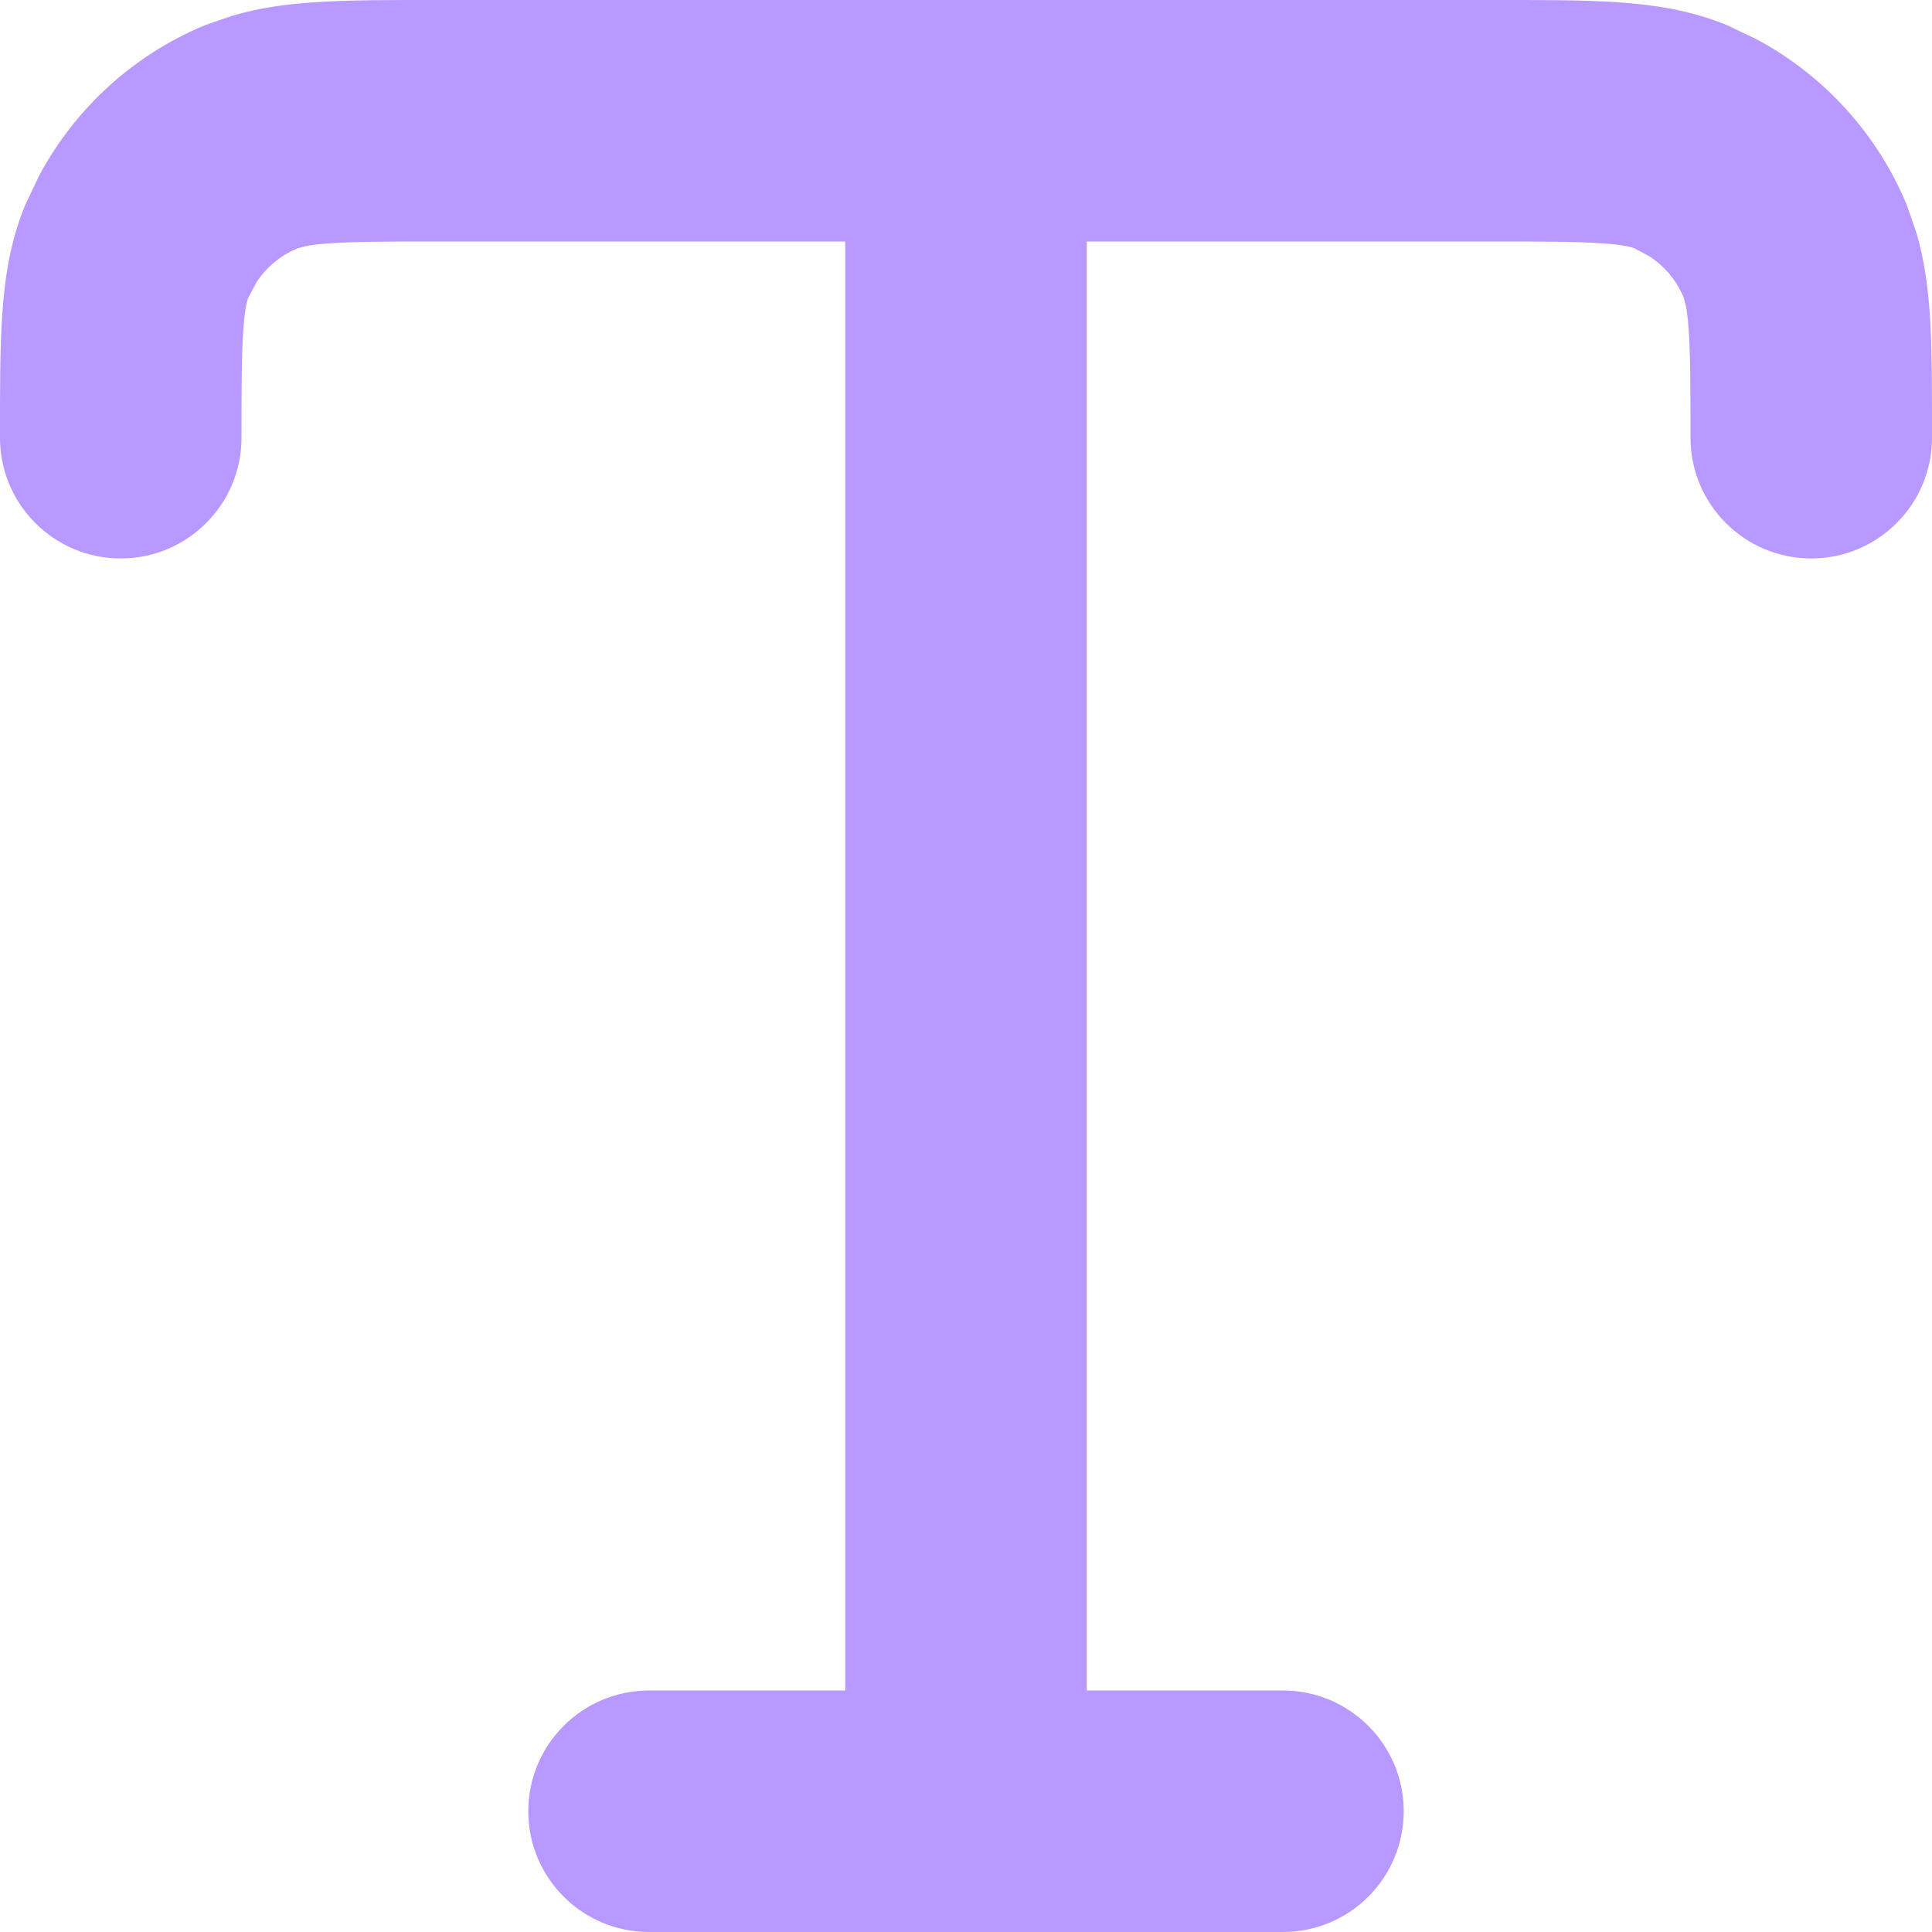<?xml version="1.0" encoding="UTF-8"?>
<svg width="16px" height="16px" viewBox="0 0 16 16" version="1.1" xmlns="http://www.w3.org/2000/svg" xmlns:xlink="http://www.w3.org/1999/xlink">
    <g stroke="none" stroke-width="1" fill="none" fill-rule="evenodd">
        <g class="adjbar-tray-icon" transform="translate(0, 0)" fill="#B899FF" fill-rule="nonzero">
            <path d="M14,3.625 C14,3.204 13.999,2.937 13.985,2.735 C13.979,2.639 13.97,2.576 13.962,2.534 L13.943,2.463 C13.886,2.325 13.789,2.209 13.667,2.127 L13.537,2.057 C13.518,2.049 13.457,2.028 13.265,2.015 C13.062,2.001 12.796,2 12.375,2 L9,2 L9,14 L10.625,14 C11.177,14 11.625,14.448 11.625,15 C11.625,15.552 11.177,16 10.625,16 L5.375,16 C4.823,16 4.375,15.552 4.375,15 C4.375,14.448 4.823,14 5.375,14 L7,14 L7,2 L3.625,2 C3.204,2 2.937,2.001 2.735,2.015 C2.639,2.021 2.576,2.03 2.534,2.038 L2.463,2.057 C2.325,2.114 2.209,2.211 2.127,2.333 L2.057,2.463 C2.049,2.482 2.028,2.543 2.015,2.735 C2.001,2.937 2,3.204 2,3.625 C2,4.177 1.552,4.625 1,4.625 C0.448,4.625 4.1920802e-16,4.177 4.1920802e-16,3.625 C4.1920802e-16,3.231 -0.001,2.886 0.019,2.6 C0.039,2.305 0.084,2 0.209,1.697 L0.326,1.451 C0.625,0.894 1.108,0.453 1.697,0.209 L1.925,0.13 C2.152,0.063 2.378,0.034 2.6,0.019 C2.886,-0.001 3.231,4.20950623e-16 3.625,4.20950623e-16 L12.375,4.20950623e-16 C12.769,4.20950623e-16 13.114,-0.001 13.4,0.019 C13.695,0.039 14,0.084 14.303,0.209 L14.549,0.326 C15.106,0.625 15.547,1.108 15.791,1.697 L15.87,1.925 C15.937,2.152 15.966,2.378 15.982,2.6 C16.001,2.886 16,3.231 16,3.625 C16,4.177 15.552,4.625 15,4.625 C14.448,4.625 14,4.177 14,3.625 Z"></path>
        </g>
    </g>
</svg>